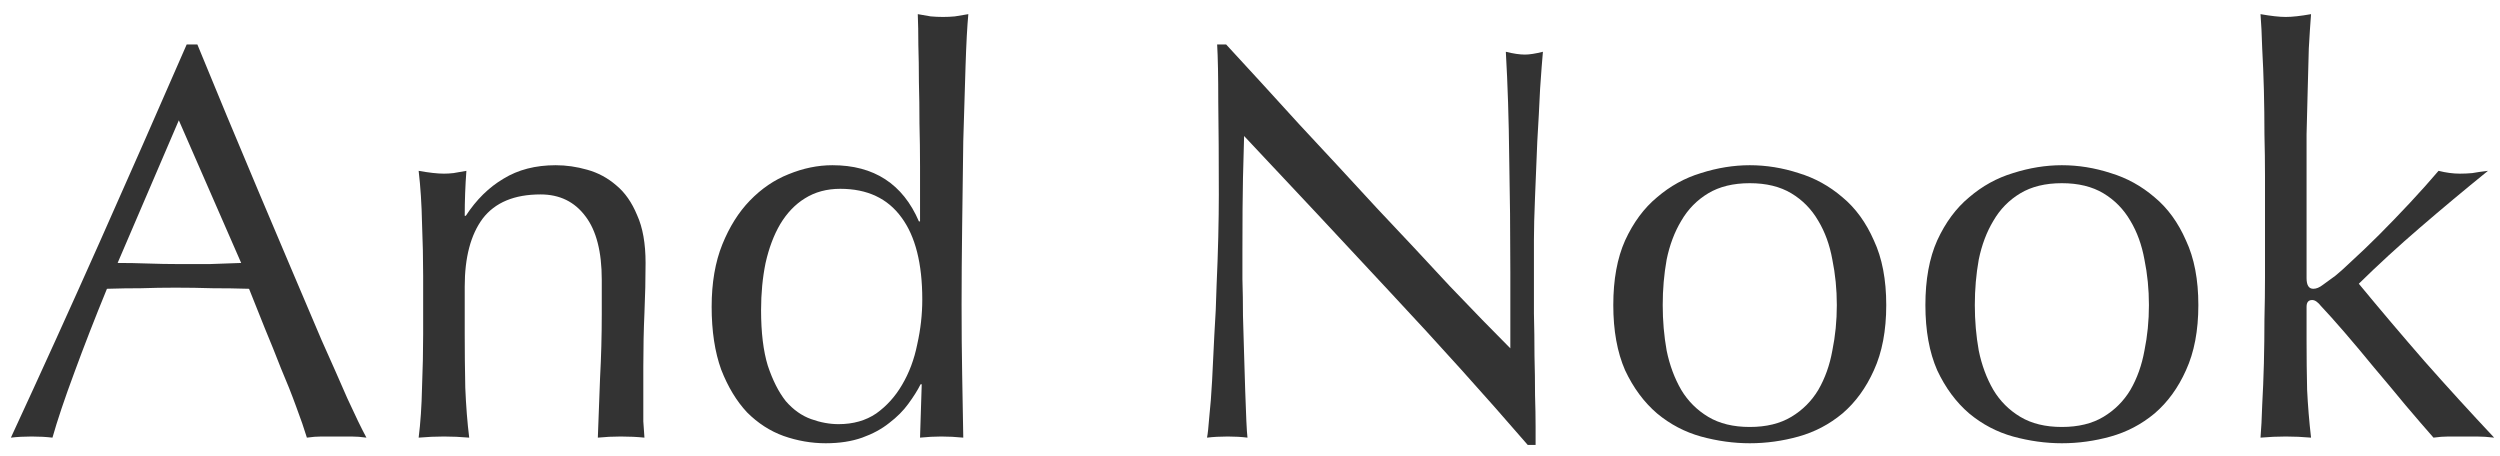 <?xml version="1.0" encoding="UTF-8"?>
<svg xmlns="http://www.w3.org/2000/svg" width="126" height="23" viewBox="0 0 126 23" fill="none">
  <path d="M114.156 8.865C114.156 8.224 114.147 7.525 114.128 6.77C114.128 6.016 114.118 5.27 114.1 4.534C114.081 3.798 114.052 3.1 114.015 2.439C113.996 1.76 113.967 1.184 113.93 0.713C114.458 0.807 114.883 0.854 115.204 0.854C115.524 0.854 115.949 0.807 116.477 0.713C116.44 1.184 116.402 1.76 116.364 2.439C116.345 3.1 116.326 3.798 116.308 4.534C116.289 5.27 116.27 6.016 116.251 6.77C116.251 7.525 116.251 8.224 116.251 8.865V14.017C116.251 14.376 116.364 14.555 116.591 14.555C116.742 14.555 116.902 14.489 117.072 14.357C117.261 14.225 117.468 14.074 117.695 13.904C117.864 13.772 118.148 13.517 118.544 13.14C118.959 12.762 119.412 12.328 119.903 11.838C120.412 11.328 120.931 10.79 121.46 10.224C121.988 9.658 122.469 9.12 122.903 8.61C123.281 8.705 123.639 8.752 123.979 8.752C124.187 8.752 124.394 8.743 124.602 8.724C124.809 8.686 125.073 8.648 125.394 8.61C124.205 9.573 123.064 10.526 121.969 11.47C120.893 12.394 119.865 13.338 118.884 14.3C119.959 15.602 121.063 16.905 122.196 18.207C123.347 19.509 124.517 20.792 125.706 22.057C125.385 22.019 125.092 22 124.828 22C124.583 22 124.337 22 124.092 22C123.885 22 123.658 22 123.413 22C123.167 22 122.913 22.019 122.648 22.057C122.233 21.585 121.761 21.038 121.233 20.415C120.705 19.773 120.176 19.141 119.648 18.518C119.138 17.895 118.648 17.31 118.176 16.763C117.704 16.216 117.298 15.763 116.959 15.404C116.902 15.329 116.836 15.263 116.76 15.206C116.685 15.15 116.609 15.121 116.534 15.121C116.345 15.121 116.251 15.235 116.251 15.461V17.159C116.251 18.009 116.26 18.839 116.279 19.651C116.317 20.443 116.383 21.245 116.477 22.057C116.043 22.019 115.619 22 115.204 22C114.788 22 114.364 22.019 113.93 22.057C113.967 21.623 113.996 21.075 114.015 20.415C114.052 19.754 114.081 19.056 114.1 18.32C114.118 17.584 114.128 16.839 114.128 16.084C114.147 15.329 114.156 14.631 114.156 13.989V8.865Z" fill="#333333"></path>
  <path d="M99.531 15.376C99.531 16.169 99.597 16.933 99.729 17.669C99.88 18.405 100.125 19.065 100.465 19.651C100.804 20.217 101.257 20.669 101.824 21.009C102.39 21.349 103.088 21.519 103.918 21.519C104.749 21.519 105.447 21.349 106.013 21.009C106.579 20.669 107.032 20.217 107.372 19.651C107.712 19.065 107.947 18.405 108.08 17.669C108.231 16.933 108.306 16.169 108.306 15.376C108.306 14.583 108.231 13.819 108.08 13.083C107.947 12.347 107.712 11.696 107.372 11.13C107.032 10.545 106.579 10.082 106.013 9.743C105.447 9.403 104.749 9.233 103.918 9.233C103.088 9.233 102.39 9.403 101.824 9.743C101.257 10.082 100.804 10.545 100.465 11.13C100.125 11.696 99.88 12.347 99.729 13.083C99.597 13.819 99.531 14.583 99.531 15.376ZM97.04 15.376C97.04 14.093 97.238 13.008 97.634 12.121C98.049 11.215 98.587 10.488 99.248 9.941C99.908 9.375 100.644 8.969 101.456 8.724C102.286 8.459 103.107 8.327 103.918 8.327C104.749 8.327 105.57 8.459 106.381 8.724C107.193 8.969 107.929 9.375 108.589 9.941C109.25 10.488 109.778 11.215 110.174 12.121C110.59 13.008 110.797 14.093 110.797 15.376C110.797 16.659 110.59 17.754 110.174 18.66C109.778 19.547 109.25 20.273 108.589 20.839C107.929 21.387 107.193 21.773 106.381 22C105.57 22.227 104.749 22.34 103.918 22.34C103.107 22.34 102.286 22.227 101.456 22C100.644 21.773 99.908 21.387 99.248 20.839C98.587 20.273 98.049 19.547 97.634 18.66C97.238 17.754 97.04 16.659 97.04 15.376Z" fill="#333333"></path>
  <path d="M83.801 15.376C83.801 16.169 83.867 16.933 83.999 17.669C84.15 18.405 84.395 19.065 84.735 19.651C85.075 20.217 85.528 20.669 86.094 21.009C86.66 21.349 87.358 21.519 88.189 21.519C89.019 21.519 89.717 21.349 90.283 21.009C90.85 20.669 91.302 20.217 91.642 19.651C91.982 19.065 92.218 18.405 92.35 17.669C92.501 16.933 92.576 16.169 92.576 15.376C92.576 14.583 92.501 13.819 92.35 13.083C92.218 12.347 91.982 11.696 91.642 11.13C91.302 10.545 90.85 10.082 90.283 9.743C89.717 9.403 89.019 9.233 88.189 9.233C87.358 9.233 86.66 9.403 86.094 9.743C85.528 10.082 85.075 10.545 84.735 11.13C84.395 11.696 84.15 12.347 83.999 13.083C83.867 13.819 83.801 14.583 83.801 15.376ZM81.31 15.376C81.31 14.093 81.508 13.008 81.904 12.121C82.32 11.215 82.857 10.488 83.518 9.941C84.178 9.375 84.914 8.969 85.726 8.724C86.556 8.459 87.377 8.327 88.189 8.327C89.019 8.327 89.84 8.459 90.651 8.724C91.463 8.969 92.199 9.375 92.859 9.941C93.52 10.488 94.048 11.215 94.445 12.121C94.86 13.008 95.067 14.093 95.067 15.376C95.067 16.659 94.86 17.754 94.445 18.66C94.048 19.547 93.52 20.273 92.859 20.839C92.199 21.387 91.463 21.773 90.651 22C89.84 22.227 89.019 22.34 88.189 22.34C87.377 22.34 86.556 22.227 85.726 22C84.914 21.773 84.178 21.387 83.518 20.839C82.857 20.273 82.32 19.547 81.904 18.66C81.508 17.754 81.31 16.659 81.31 15.376Z" fill="#333333"></path>
  <path d="M76.998 22.425C74.828 19.915 72.516 17.348 70.063 14.725C67.609 12.083 65.156 9.46 62.703 6.855C62.684 7.384 62.665 8.091 62.646 8.978C62.627 9.865 62.618 11.073 62.618 12.602C62.618 12.998 62.618 13.489 62.618 14.074C62.637 14.659 62.646 15.272 62.646 15.914C62.665 16.555 62.684 17.206 62.703 17.867C62.722 18.528 62.74 19.141 62.759 19.707C62.778 20.273 62.797 20.773 62.816 21.207C62.835 21.622 62.854 21.906 62.873 22.057C62.571 22.019 62.24 22 61.882 22C61.504 22 61.155 22.019 60.834 22.057C60.872 21.868 60.91 21.519 60.948 21.009C61.004 20.5 61.051 19.896 61.089 19.198C61.127 18.48 61.165 17.707 61.203 16.876C61.259 16.046 61.297 15.216 61.316 14.385C61.353 13.555 61.382 12.743 61.401 11.951C61.419 11.158 61.429 10.45 61.429 9.828C61.429 8.016 61.419 6.459 61.401 5.157C61.401 3.855 61.382 2.883 61.344 2.241H61.797C62.948 3.487 64.175 4.827 65.477 6.261C66.798 7.676 68.1 9.082 69.383 10.479C70.686 11.856 71.912 13.168 73.063 14.414C74.234 15.64 75.252 16.688 76.121 17.556V13.706C76.121 11.724 76.102 9.799 76.064 7.931C76.045 6.044 75.989 4.27 75.894 2.609C76.272 2.704 76.592 2.751 76.857 2.751C77.083 2.751 77.385 2.704 77.763 2.609C77.725 3.024 77.677 3.647 77.621 4.478C77.583 5.308 77.536 6.195 77.479 7.138C77.442 8.082 77.404 9.007 77.366 9.913C77.328 10.818 77.31 11.545 77.31 12.092C77.31 12.564 77.31 13.13 77.31 13.791C77.31 14.432 77.31 15.102 77.31 15.801C77.328 16.499 77.338 17.206 77.338 17.924C77.357 18.622 77.366 19.282 77.366 19.905C77.385 20.509 77.394 21.038 77.394 21.49C77.394 21.906 77.394 22.217 77.394 22.425H76.998Z" fill="#333333"></path>
  <path d="M38.358 15.631C38.358 16.763 38.472 17.697 38.698 18.433C38.944 19.169 39.245 19.764 39.604 20.217C39.981 20.651 40.406 20.953 40.878 21.122C41.35 21.292 41.812 21.377 42.265 21.377C43.001 21.377 43.633 21.198 44.162 20.839C44.69 20.462 45.124 19.981 45.464 19.396C45.822 18.792 46.077 18.112 46.228 17.358C46.398 16.603 46.483 15.848 46.483 15.093C46.483 13.281 46.134 11.904 45.435 10.96C44.737 9.998 43.709 9.516 42.35 9.516C41.67 9.516 41.076 9.677 40.566 9.998C40.076 10.3 39.661 10.734 39.321 11.3C39 11.847 38.755 12.498 38.585 13.253C38.434 13.989 38.358 14.782 38.358 15.631ZM46.398 19.367C46.247 19.669 46.039 20 45.775 20.358C45.53 20.698 45.209 21.019 44.813 21.321C44.435 21.623 43.982 21.868 43.454 22.057C42.925 22.245 42.312 22.34 41.614 22.34C40.897 22.34 40.189 22.217 39.491 21.972C38.811 21.726 38.198 21.33 37.651 20.783C37.122 20.217 36.688 19.5 36.349 18.631C36.028 17.744 35.867 16.688 35.867 15.461C35.867 14.253 36.047 13.206 36.405 12.319C36.764 11.432 37.226 10.696 37.792 10.111C38.377 9.507 39.029 9.063 39.746 8.78C40.482 8.478 41.218 8.327 41.954 8.327C44.048 8.327 45.502 9.271 46.313 11.158H46.37V8.384C46.37 7.667 46.36 6.95 46.341 6.233C46.341 5.497 46.332 4.798 46.313 4.138C46.313 3.477 46.303 2.855 46.285 2.27C46.285 1.685 46.275 1.166 46.256 0.713C46.483 0.75 46.7 0.788 46.907 0.826C47.115 0.845 47.323 0.854 47.53 0.854C47.738 0.854 47.936 0.845 48.125 0.826C48.332 0.788 48.559 0.75 48.804 0.713C48.747 1.317 48.7 2.194 48.663 3.345C48.625 4.478 48.587 5.733 48.549 7.11C48.53 8.488 48.511 9.903 48.493 11.356C48.474 12.809 48.464 14.14 48.464 15.348C48.464 16.65 48.474 17.82 48.493 18.858C48.511 19.896 48.53 20.962 48.549 22.057C48.172 22.019 47.804 22 47.445 22C47.106 22 46.747 22.019 46.37 22.057L46.455 19.367H46.398Z" fill="#333333"></path>
  <path d="M30.329 14.102C30.329 12.687 30.055 11.62 29.508 10.903C28.96 10.167 28.206 9.799 27.243 9.799C25.922 9.799 24.95 10.205 24.327 11.017C23.724 11.828 23.422 12.97 23.422 14.442V16.848C23.422 17.697 23.431 18.594 23.45 19.537C23.488 20.462 23.554 21.302 23.648 22.057C23.214 22.019 22.789 22 22.374 22C21.959 22 21.534 22.019 21.1 22.057C21.195 21.302 21.251 20.462 21.27 19.537C21.308 18.594 21.327 17.697 21.327 16.848V13.904C21.327 13.055 21.308 12.168 21.27 11.243C21.251 10.3 21.195 9.422 21.1 8.61C21.629 8.705 22.053 8.752 22.374 8.752C22.525 8.752 22.686 8.743 22.855 8.724C23.044 8.686 23.261 8.648 23.506 8.61C23.45 9.365 23.422 10.12 23.422 10.875H23.478C24.007 10.064 24.639 9.441 25.375 9.007C26.111 8.554 26.988 8.327 28.007 8.327C28.536 8.327 29.064 8.403 29.593 8.554C30.14 8.705 30.631 8.969 31.065 9.346C31.499 9.705 31.848 10.205 32.112 10.847C32.395 11.47 32.537 12.272 32.537 13.253C32.537 14.064 32.518 14.904 32.48 15.772C32.442 16.622 32.423 17.527 32.423 18.49V20.33C32.423 20.632 32.423 20.934 32.423 21.236C32.442 21.519 32.461 21.792 32.48 22.057C32.103 22.019 31.706 22 31.291 22C30.895 22 30.508 22.019 30.131 22.057C30.168 21.075 30.206 20.066 30.244 19.028C30.3 17.99 30.329 16.924 30.329 15.829V14.102Z" fill="#333333"></path>
  <path d="M5.928 13.253C6.418 13.253 6.928 13.262 7.456 13.281C7.985 13.3 8.494 13.309 8.985 13.309C9.513 13.309 10.042 13.309 10.57 13.309C11.098 13.291 11.627 13.272 12.155 13.253L9.013 6.063L5.928 13.253ZM18.468 22.057C18.204 22.019 17.949 22 17.703 22C17.477 22 17.232 22 16.968 22C16.703 22 16.449 22 16.203 22C15.977 22 15.731 22.019 15.467 22.057C15.335 21.622 15.156 21.104 14.929 20.5C14.703 19.877 14.448 19.235 14.165 18.575C13.901 17.895 13.627 17.216 13.344 16.537C13.061 15.838 12.797 15.178 12.552 14.555C11.948 14.536 11.334 14.527 10.711 14.527C10.089 14.508 9.466 14.498 8.843 14.498C8.258 14.498 7.683 14.508 7.116 14.527C6.55 14.527 5.975 14.536 5.39 14.555C4.786 16.027 4.239 17.433 3.748 18.773C3.257 20.094 2.889 21.189 2.644 22.057C2.323 22.019 1.974 22 1.596 22C1.219 22 0.87 22.019 0.549 22.057C2.078 18.754 3.569 15.47 5.022 12.206C6.475 8.941 7.937 5.619 9.409 2.241H9.947C10.4 3.336 10.891 4.525 11.419 5.808C11.948 7.072 12.486 8.356 13.033 9.658C13.58 10.96 14.127 12.253 14.675 13.536C15.222 14.819 15.731 16.018 16.203 17.131C16.694 18.226 17.128 19.207 17.505 20.075C17.902 20.943 18.223 21.604 18.468 22.057Z" fill="#333333"></path>
</svg>
